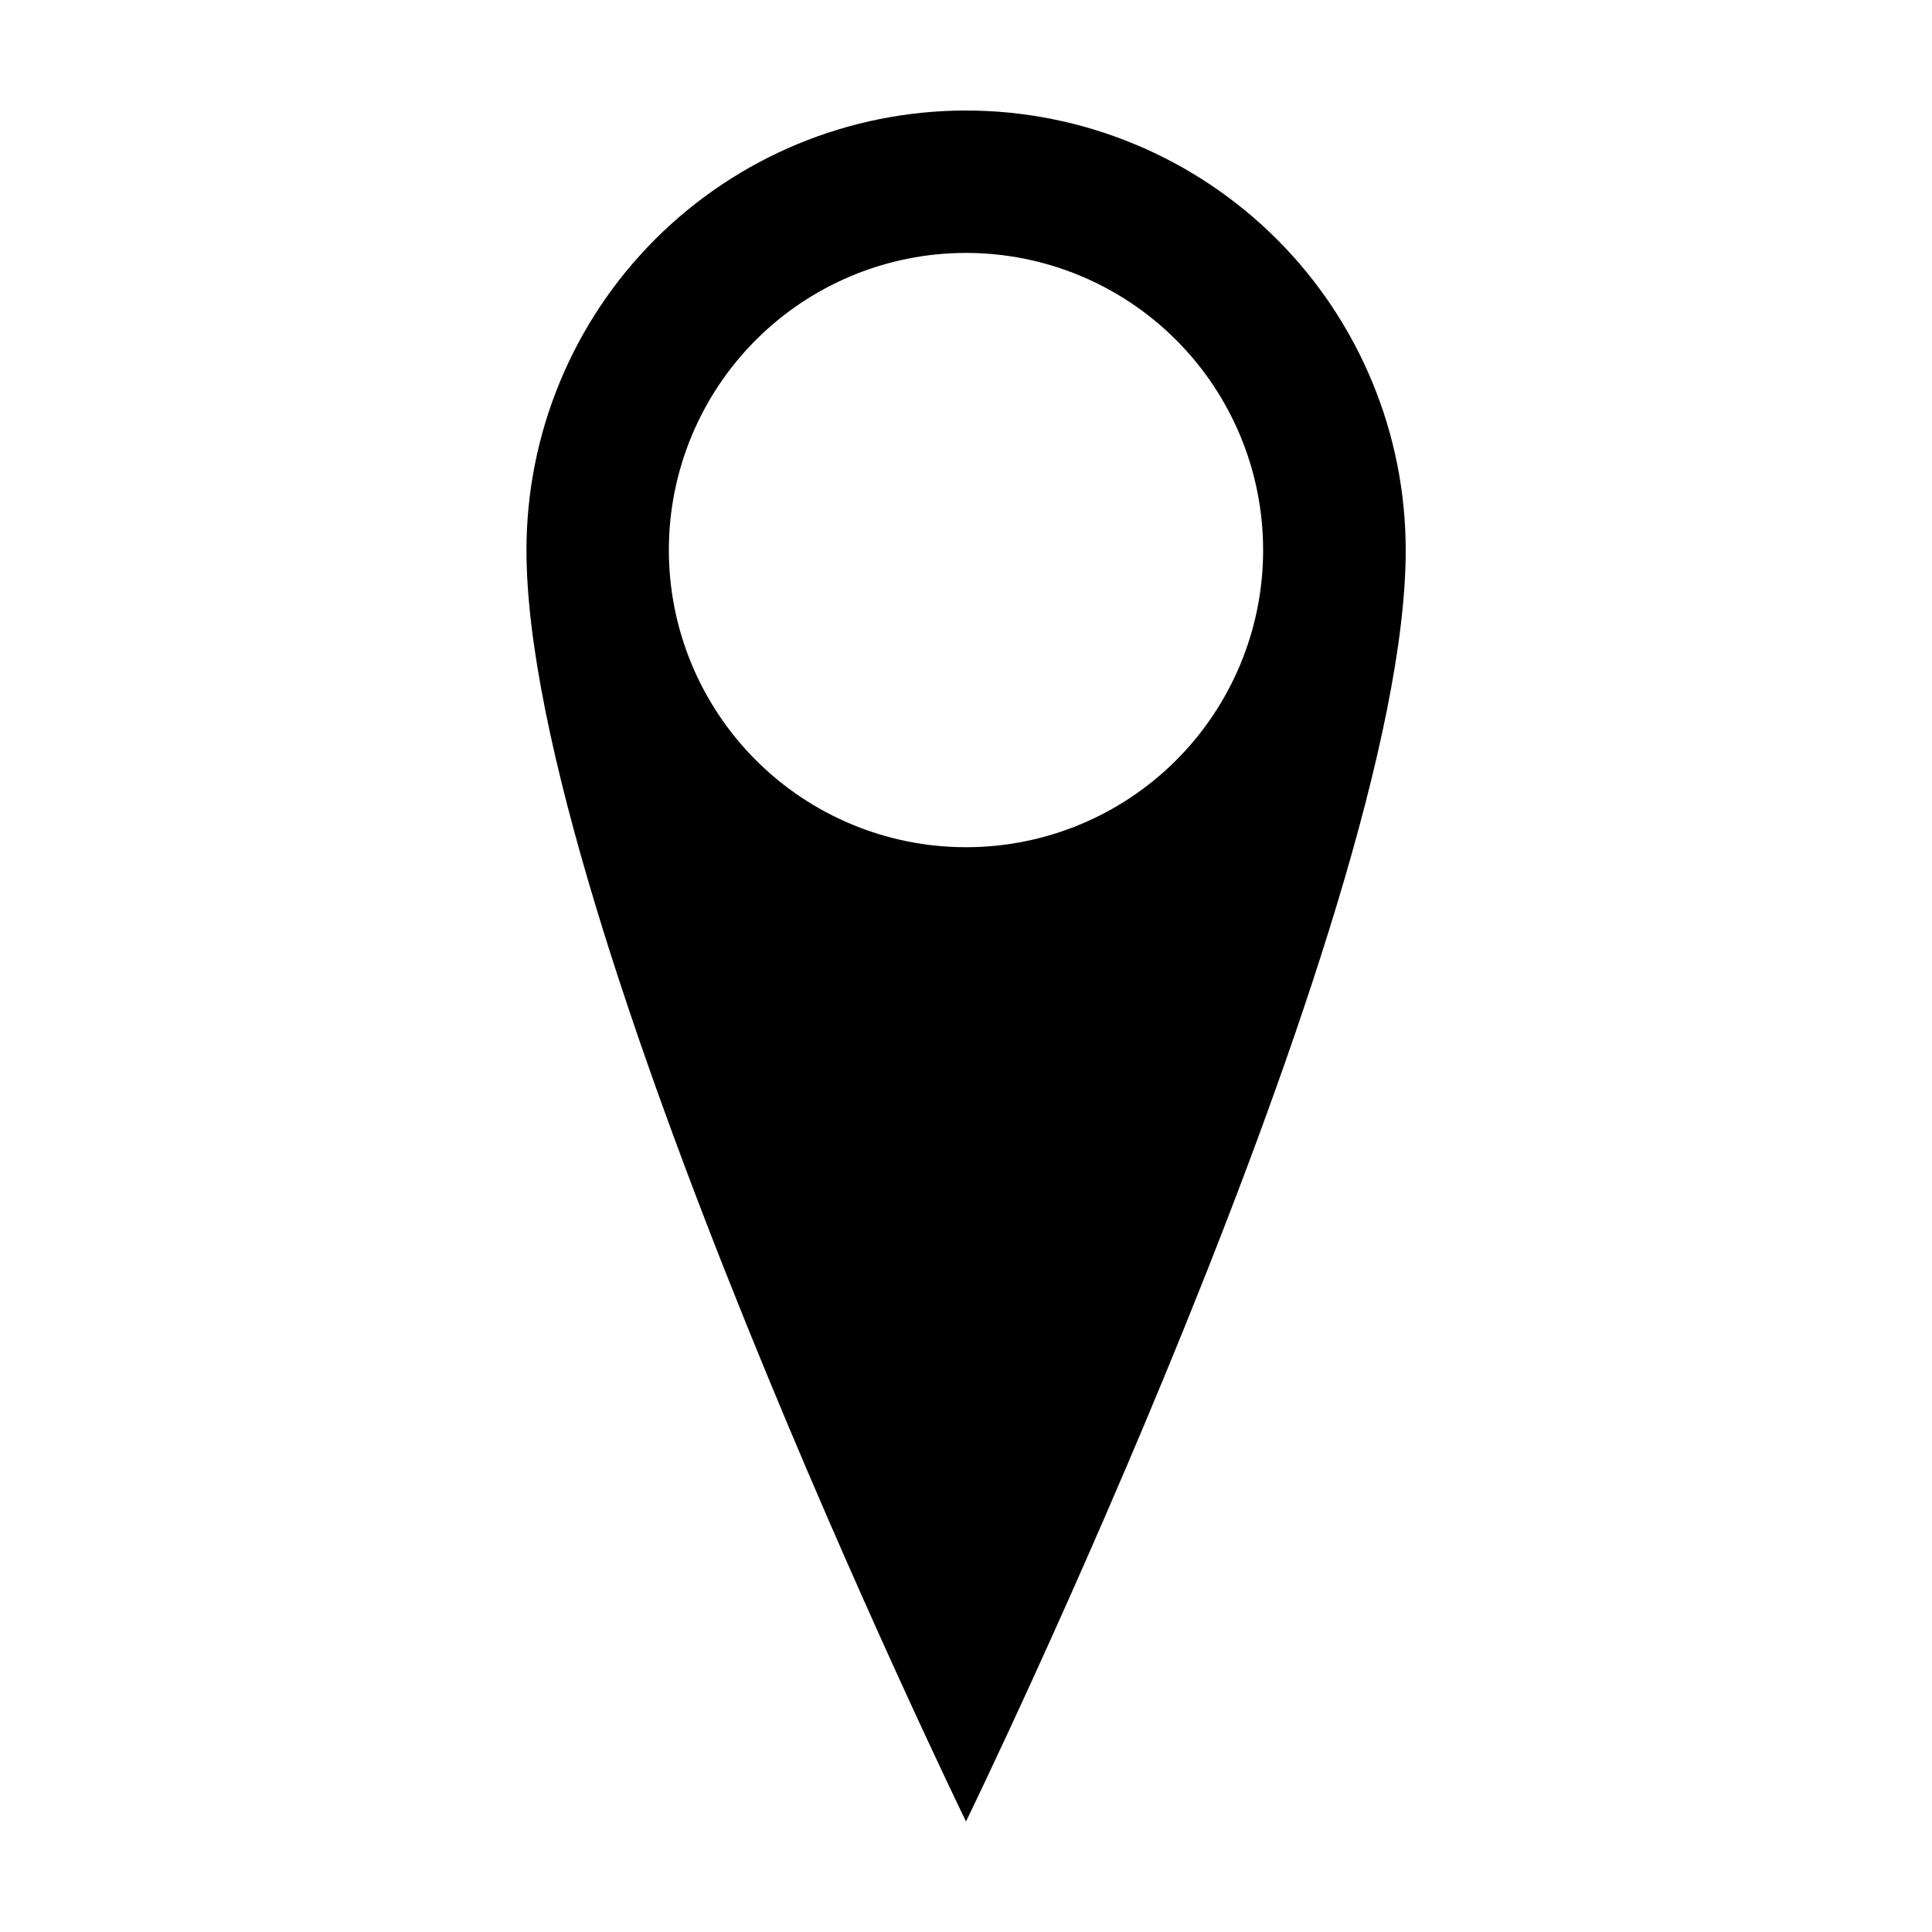 <?xml version="1.0" encoding="UTF-8"?>
<!-- Uploaded to: ICON Repo, www.iconrepo.com, Generator: ICON Repo Mixer Tools -->
<svg fill="#000000" width="800px" height="800px" version="1.1" viewBox="144 144 512 512" xmlns="http://www.w3.org/2000/svg">
 <path d="m400 173.29c-30.902 0-60.539 12.277-82.383 34.133-21.848 21.855-34.113 51.496-34.098 82.398 0 97.586 116.48 336.89 116.48 336.89s116.53-239.31 116.53-336.89c0-30.906-12.277-60.547-34.133-82.402-21.855-21.852-51.492-34.129-82.398-34.129zm0 195.23c-20.891 0-40.922-8.301-55.688-23.07-14.77-14.773-23.062-34.805-23.059-55.691 0.004-20.891 8.305-40.918 23.082-55.684 14.773-14.766 34.809-23.055 55.695-23.047 20.887 0.008 40.918 8.316 55.68 23.094 14.762 14.777 23.047 34.816 23.031 55.703 0 20.879-8.297 40.902-23.066 55.664-14.77 14.758-34.797 23.043-55.676 23.031z"/>
</svg>